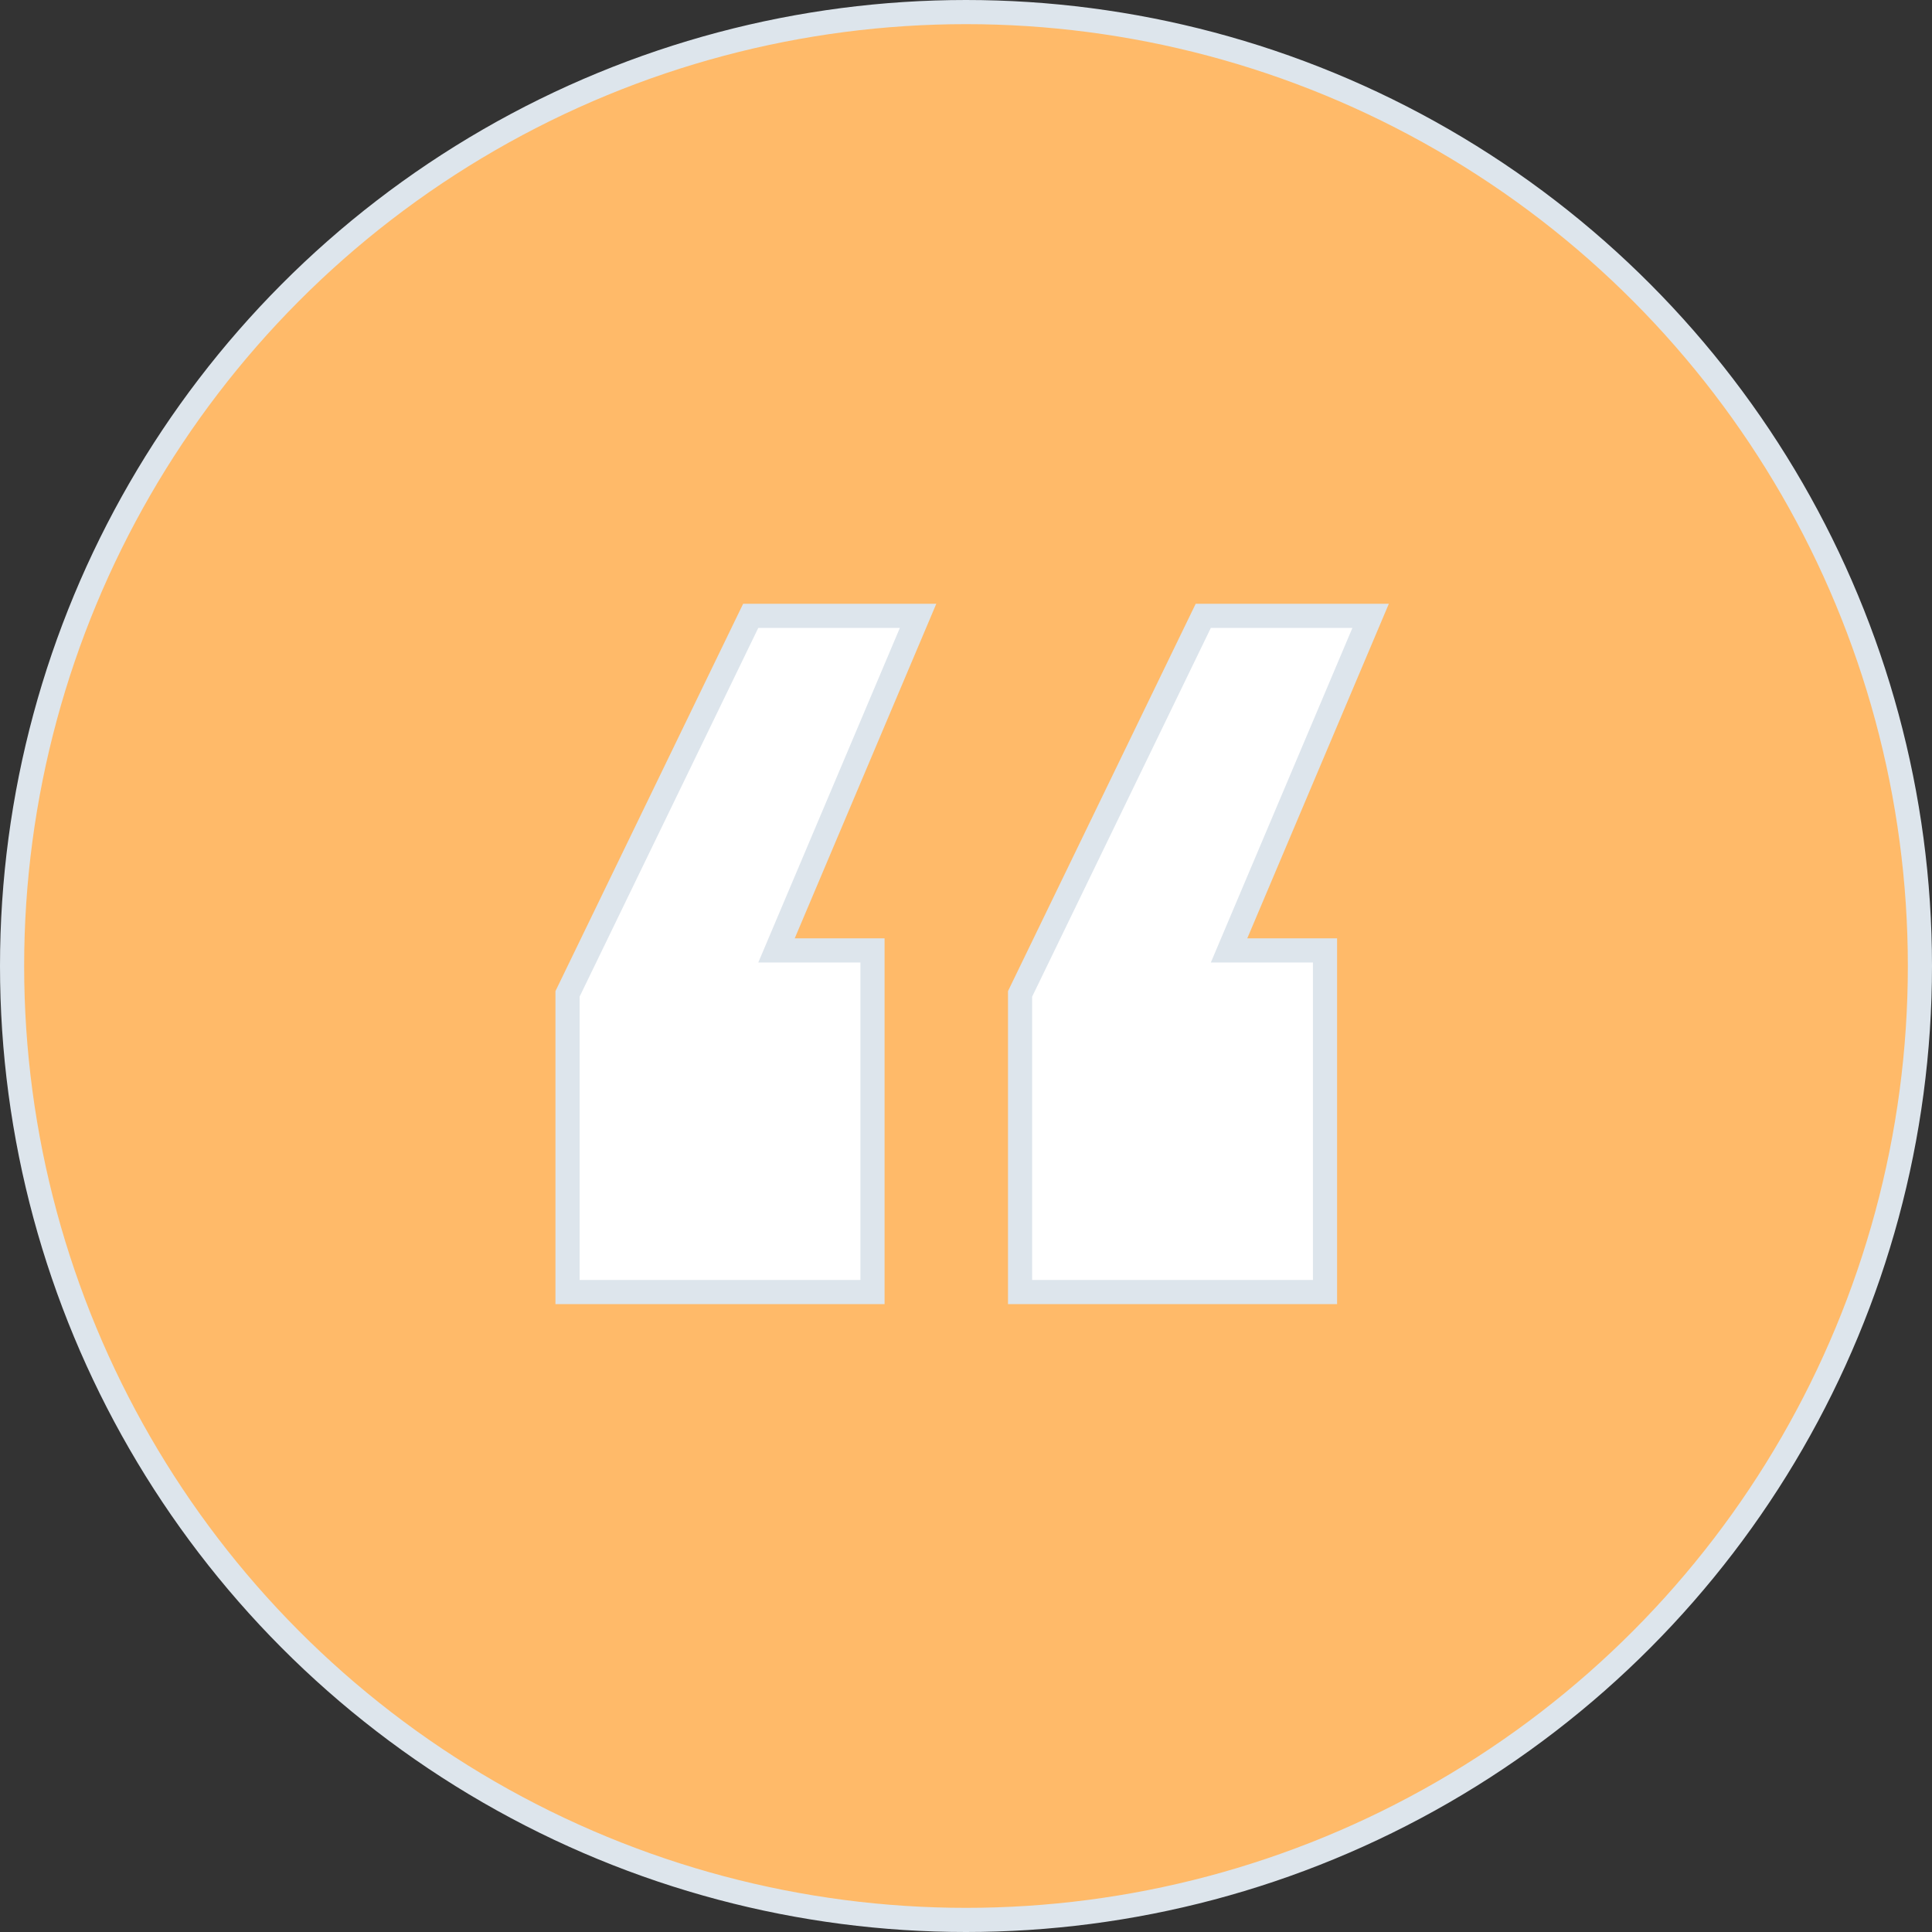 <svg width="80" height="80" viewBox="0 0 80 80" fill="none" xmlns="http://www.w3.org/2000/svg">
<rect x="0" y="0" width="80" height="80" fill="#333333" stroke="none"/>
<g id="Group 1000006766">
<circle id="Ellipse 1922" cx="40" cy="40" r="39.5" fill="#FFBA69" stroke="#DDE5EC"/>
<path id="&#226;&#128;&#156;" d="M23.5 53V53.5H24H35.628H36.128V53V39.854V39.354H35.628H32.154L37.722 26.195L38.016 25.5H37.261H31.399H31.086L30.949 25.782L23.55 41.052L23.5 41.155V41.27V53ZM42.239 53V53.5H42.739H54.366H54.866V53V39.854V39.354H54.366H50.893L56.461 26.195L56.755 25.5H56H50.138H49.825L49.688 25.782L42.289 41.052L42.239 41.155V41.27V53Z" fill="white" stroke="#DDE5EC"/>
</g>
</svg>
